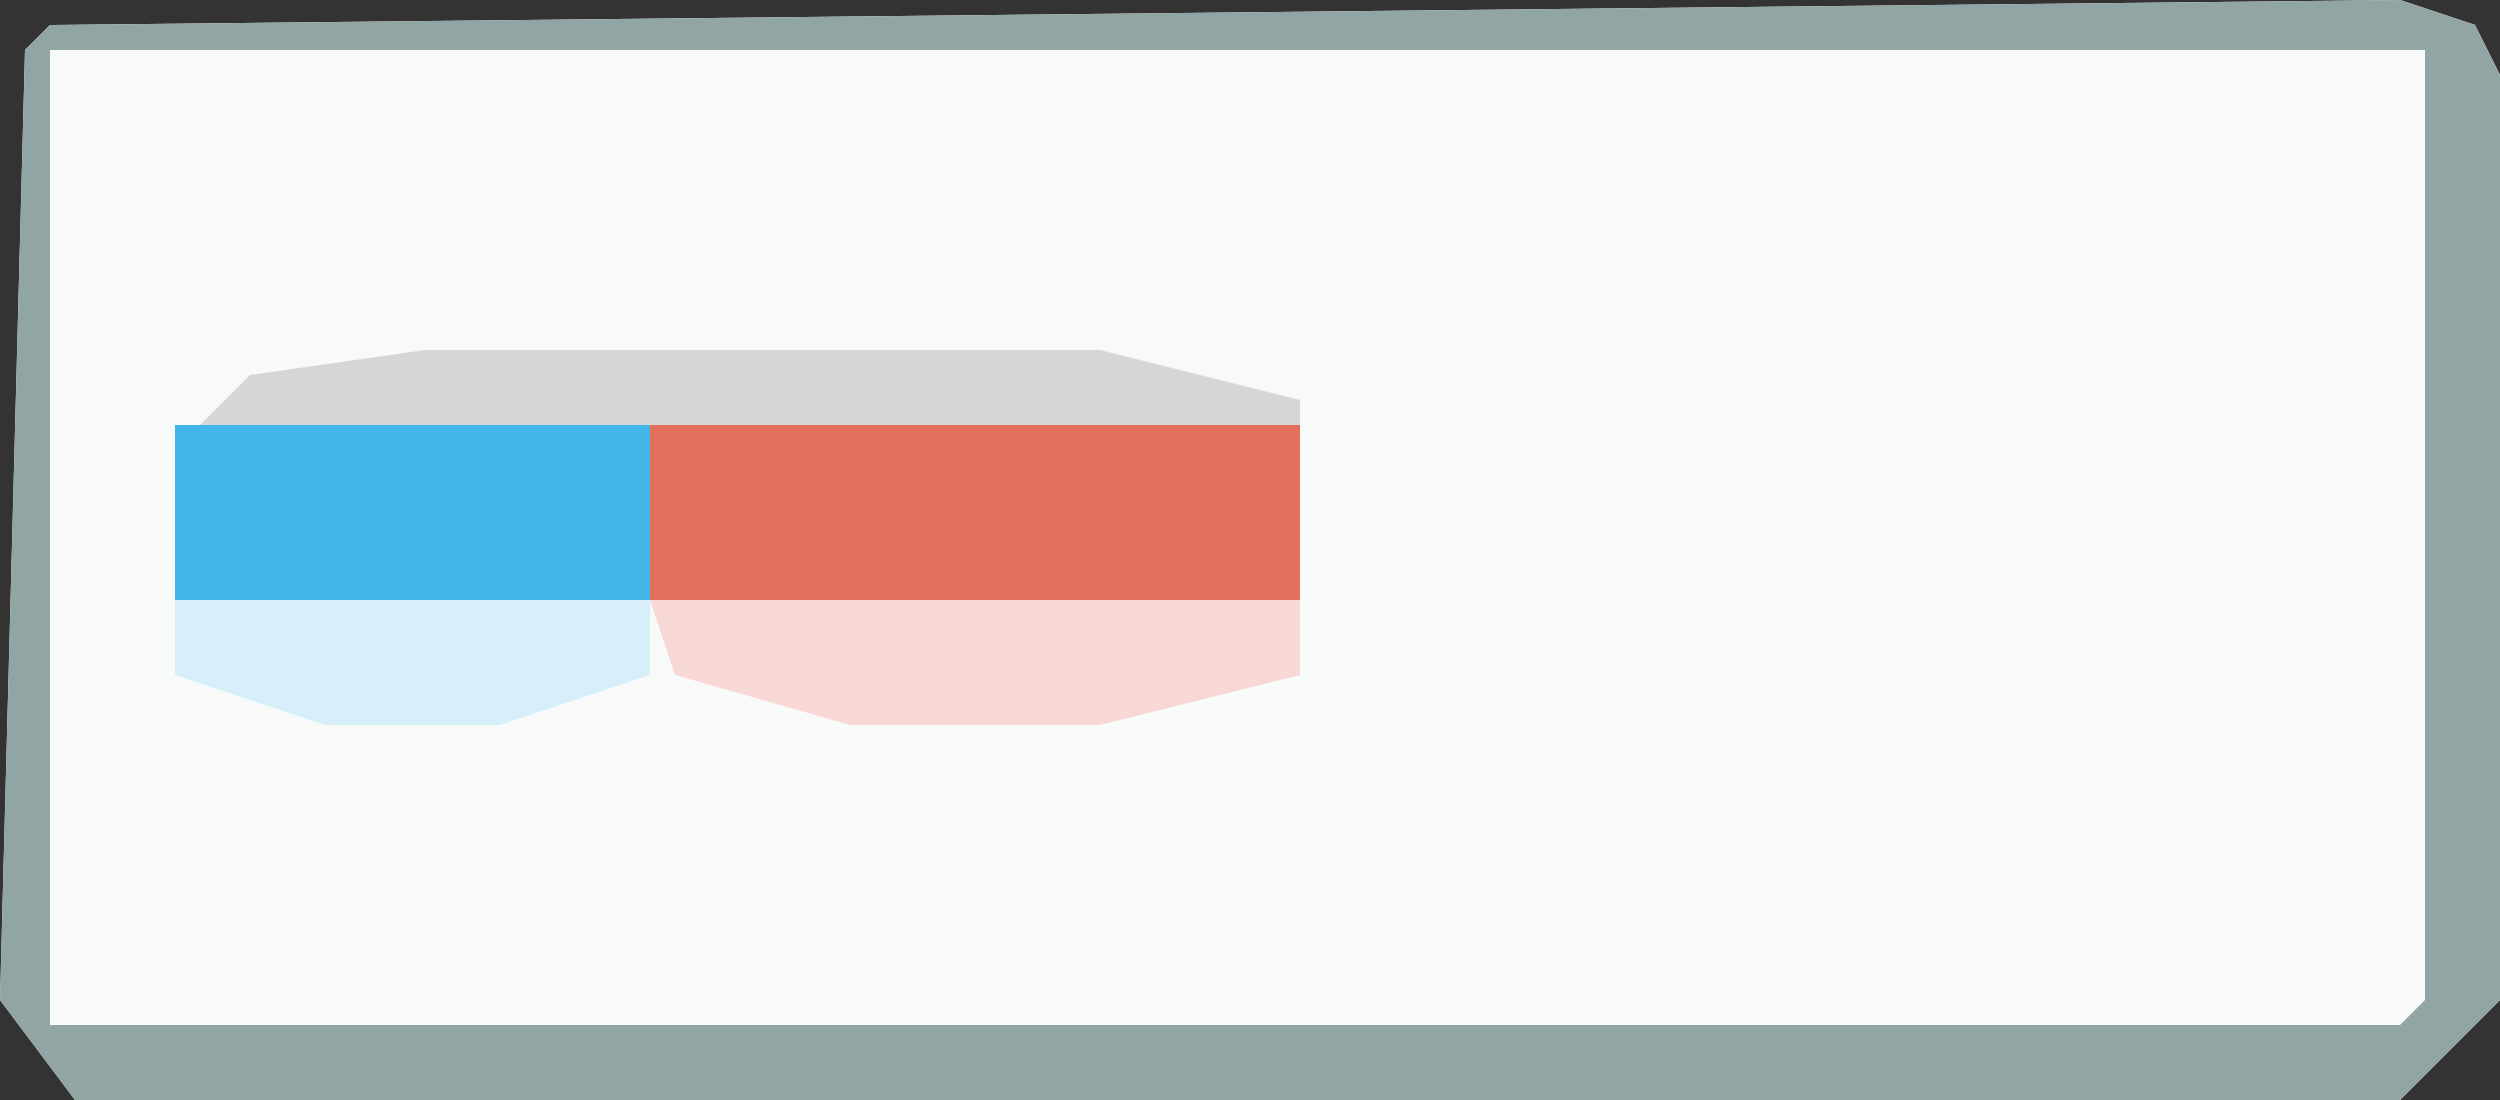<?xml version="1.0" encoding="UTF-8"?>
<svg version="1.1" xmlns="http://www.w3.org/2000/svg" width="100" height="44">
<rect width="100%" height="100%" fill="#333333" stroke="none"/>
<path d="M0,0 L3,1 L4,3 L4,40 L0,44 L-93,44 L-96,40 L-95,2 L-94,1 Z " fill="#F8FAFA" transform="translate(96,0)"/>
<path d="M0,0 L3,1 L4,3 L4,40 L0,44 L-93,44 L-96,40 L-95,2 L-94,1 Z M-94,2 L-94,41 L0,41 L1,40 L1,2 Z " fill="#91A5A4" transform="translate(96,0)"/>
<path d="M0,0 L26,0 L26,7 L0,7 Z " fill="#E36F5D" transform="translate(26,17)"/>
<path d="M0,0 L19,0 L19,7 L0,7 Z " fill="#43B5E8" transform="translate(7,17)"/>
<path d="M0,0 L27,0 L35,2 L35,3 L-9,3 L-7,1 Z " fill="#D6D6D6" transform="translate(17,14)"/>
<path d="M0,0 L26,0 L26,3 L18,5 L8,5 L1,3 Z " fill="#F7D8D5" transform="translate(26,24)"/>
<path d="M0,0 L19,0 L19,3 L13,5 L6,5 L0,3 Z " fill="#D7EFF9" transform="translate(7,24)"/>
<path d="M0,0 Z " fill="#8EA4A3" transform="translate(0,1)"/>
<path d="M0,0 Z " fill="#8EA4A3" transform="translate(1,0)"/>
</svg>
